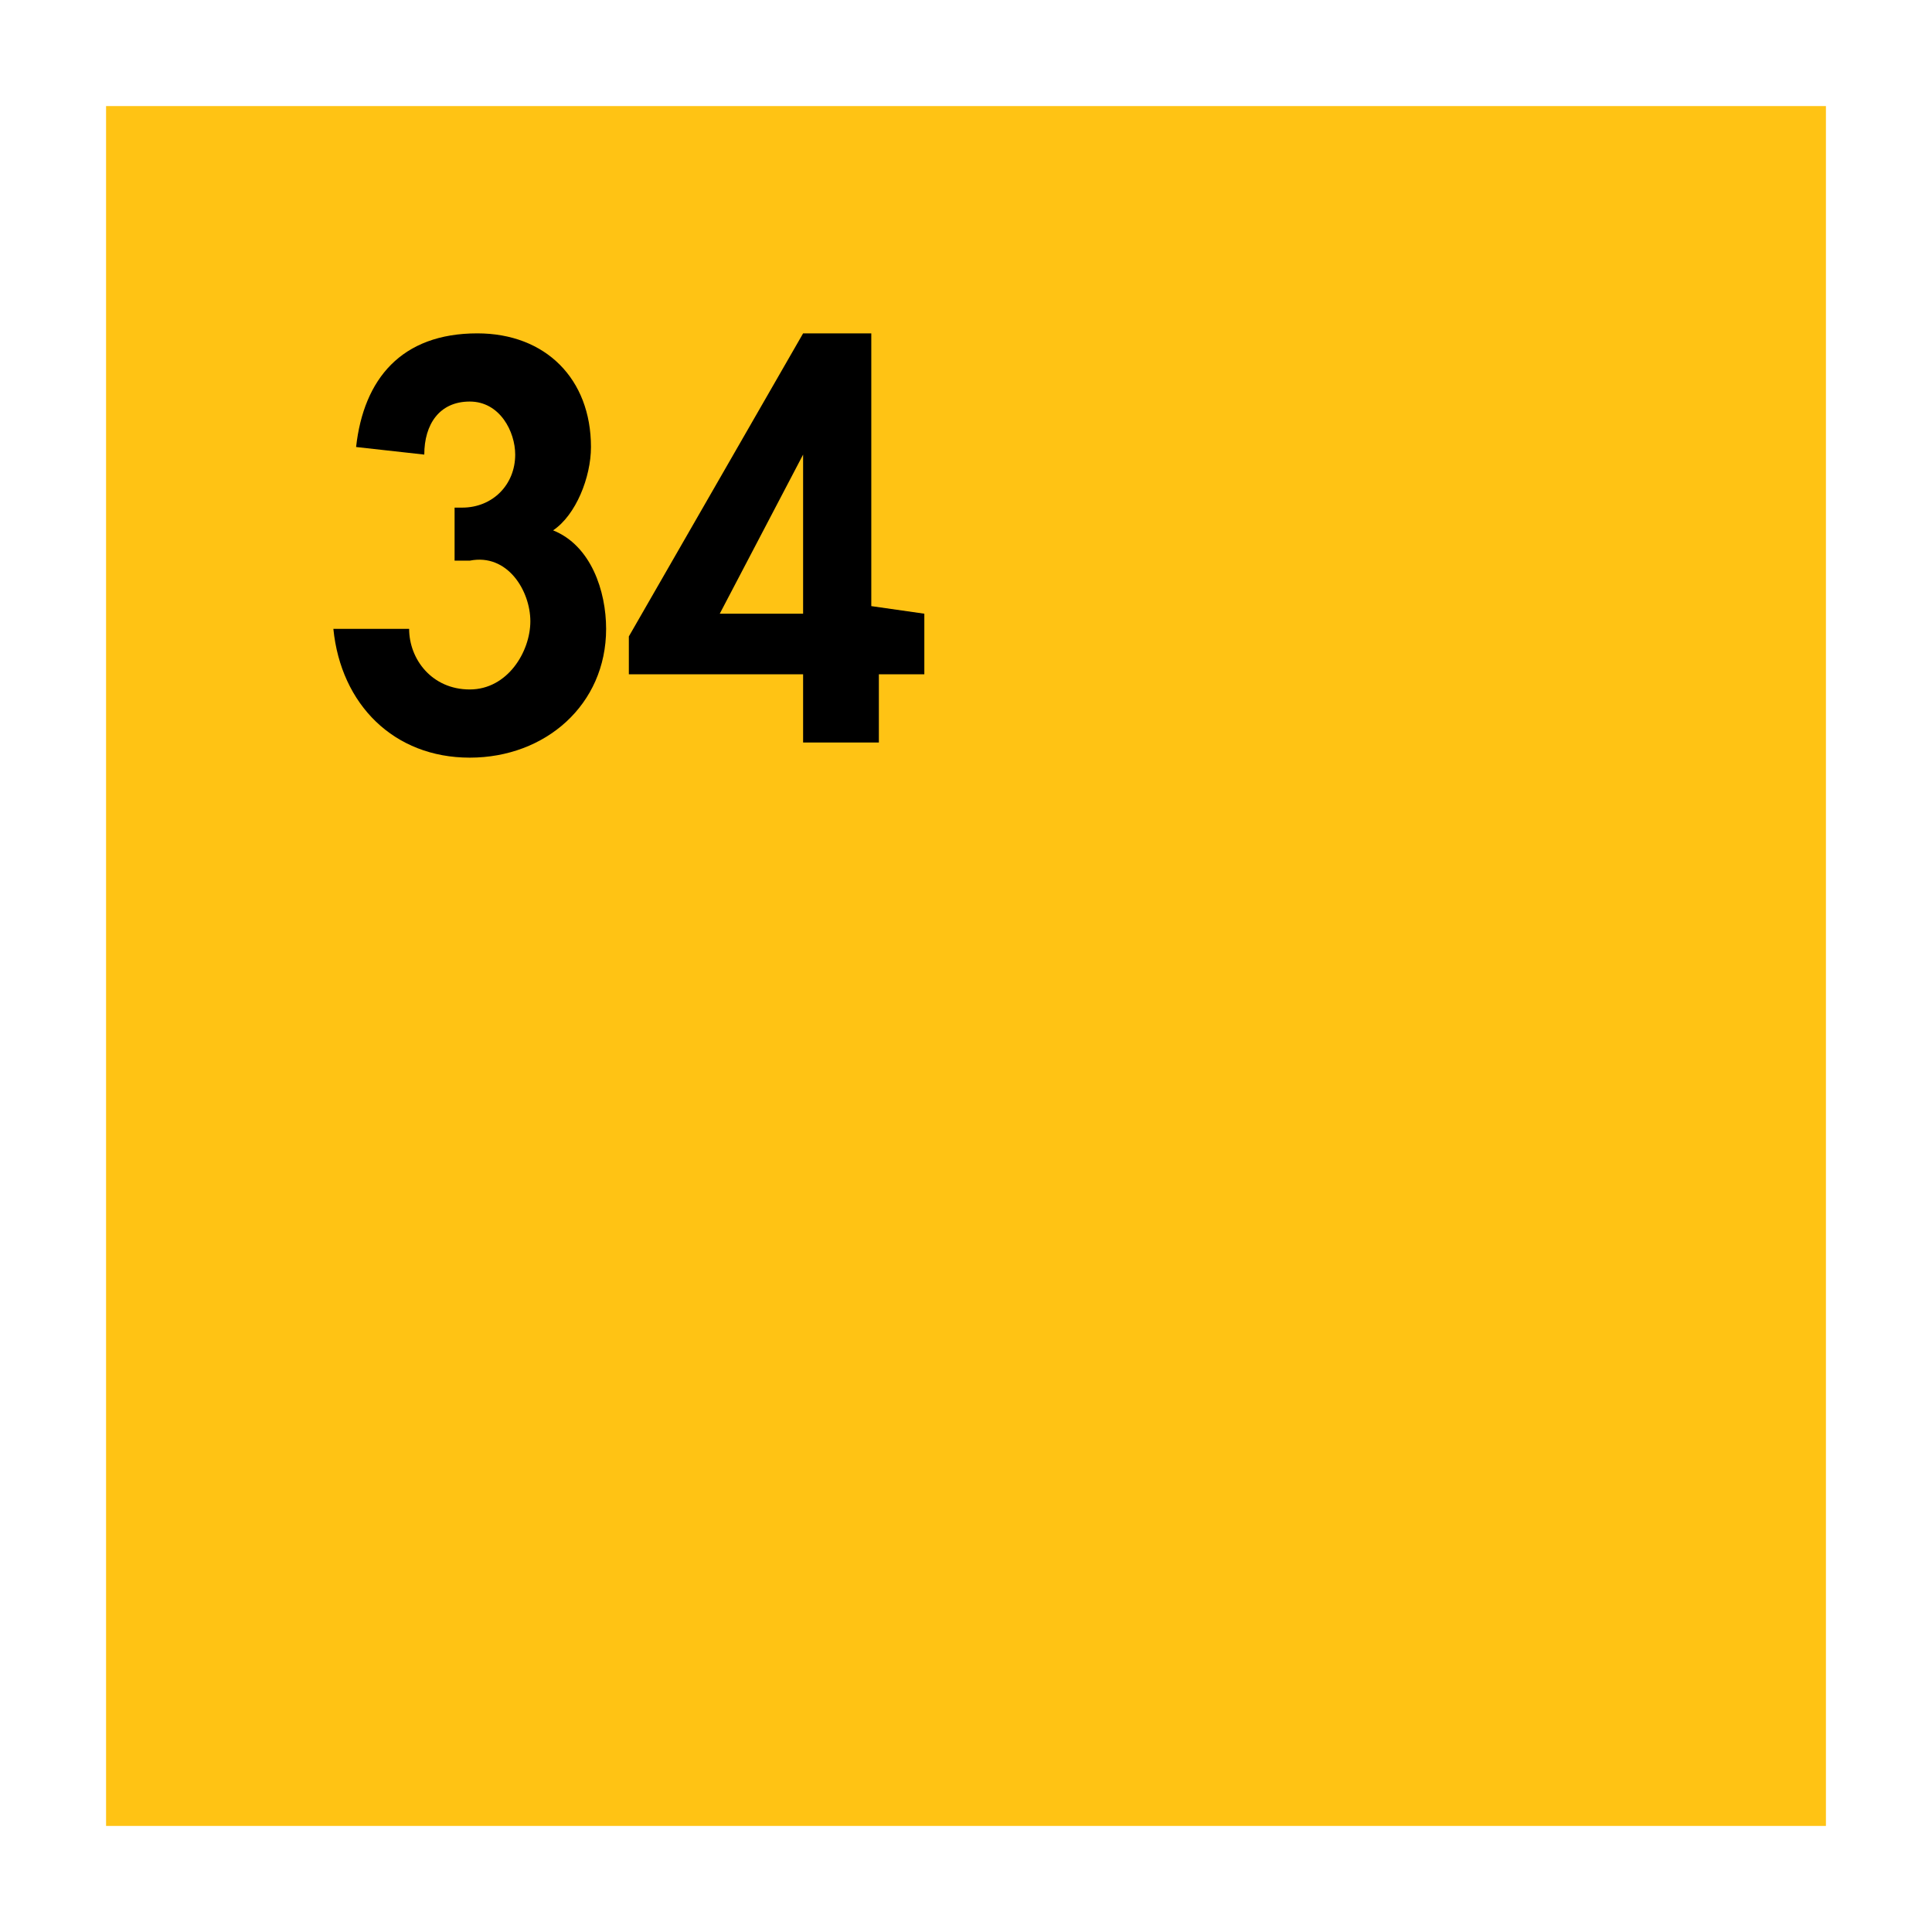 <?xml version="1.0" encoding="utf-8"?>
<!-- Generator: Adobe Illustrator 25.4.1, SVG Export Plug-In . SVG Version: 6.00 Build 0)  -->
<svg version="1.1" id="Layer_1" xmlns="http://www.w3.org/2000/svg" xmlns:xlink="http://www.w3.org/1999/xlink" x="0px" y="0px"
	 viewBox="0 0 25.5 25.5" style="enable-background:new 0 0 25.5 25.5;" xml:space="preserve">
<style type="text/css">
	.st0{fill:#FFC314;}
</style>
<rect x="1.4" y="1.4" class="st0" width="22.7" height="22.7"/>
<g>
	<path d="M4.7,5.9C4.8,5,5.3,4.4,6.3,4.4c0.9,0,1.5,0.6,1.5,1.5c0,0.4-0.2,0.9-0.5,1.1C7.8,7.2,8,7.8,8,8.3c0,1-0.8,1.7-1.8,1.7
		c-1,0-1.7-0.7-1.8-1.7h1c0,0.4,0.3,0.8,0.8,0.8S7,8.6,7,8.2S6.7,7.3,6.2,7.4L6,7.4V6.7h0.1c0.4,0,0.7-0.3,0.7-0.7
		c0-0.3-0.2-0.7-0.6-0.7c-0.4,0-0.6,0.3-0.6,0.7L4.7,5.9L4.7,5.9z"/>
	<path d="M12.2,8.1v0.8h-0.6v0.9h-1V8.9H8.3V8.4l2.3-4h0.9v3.6L12.2,8.1L12.2,8.1z M10.6,6L10.6,6L9.5,8.1h1.1
		C10.6,8.1,10.6,6,10.6,6z"/>
</g>
</svg>
